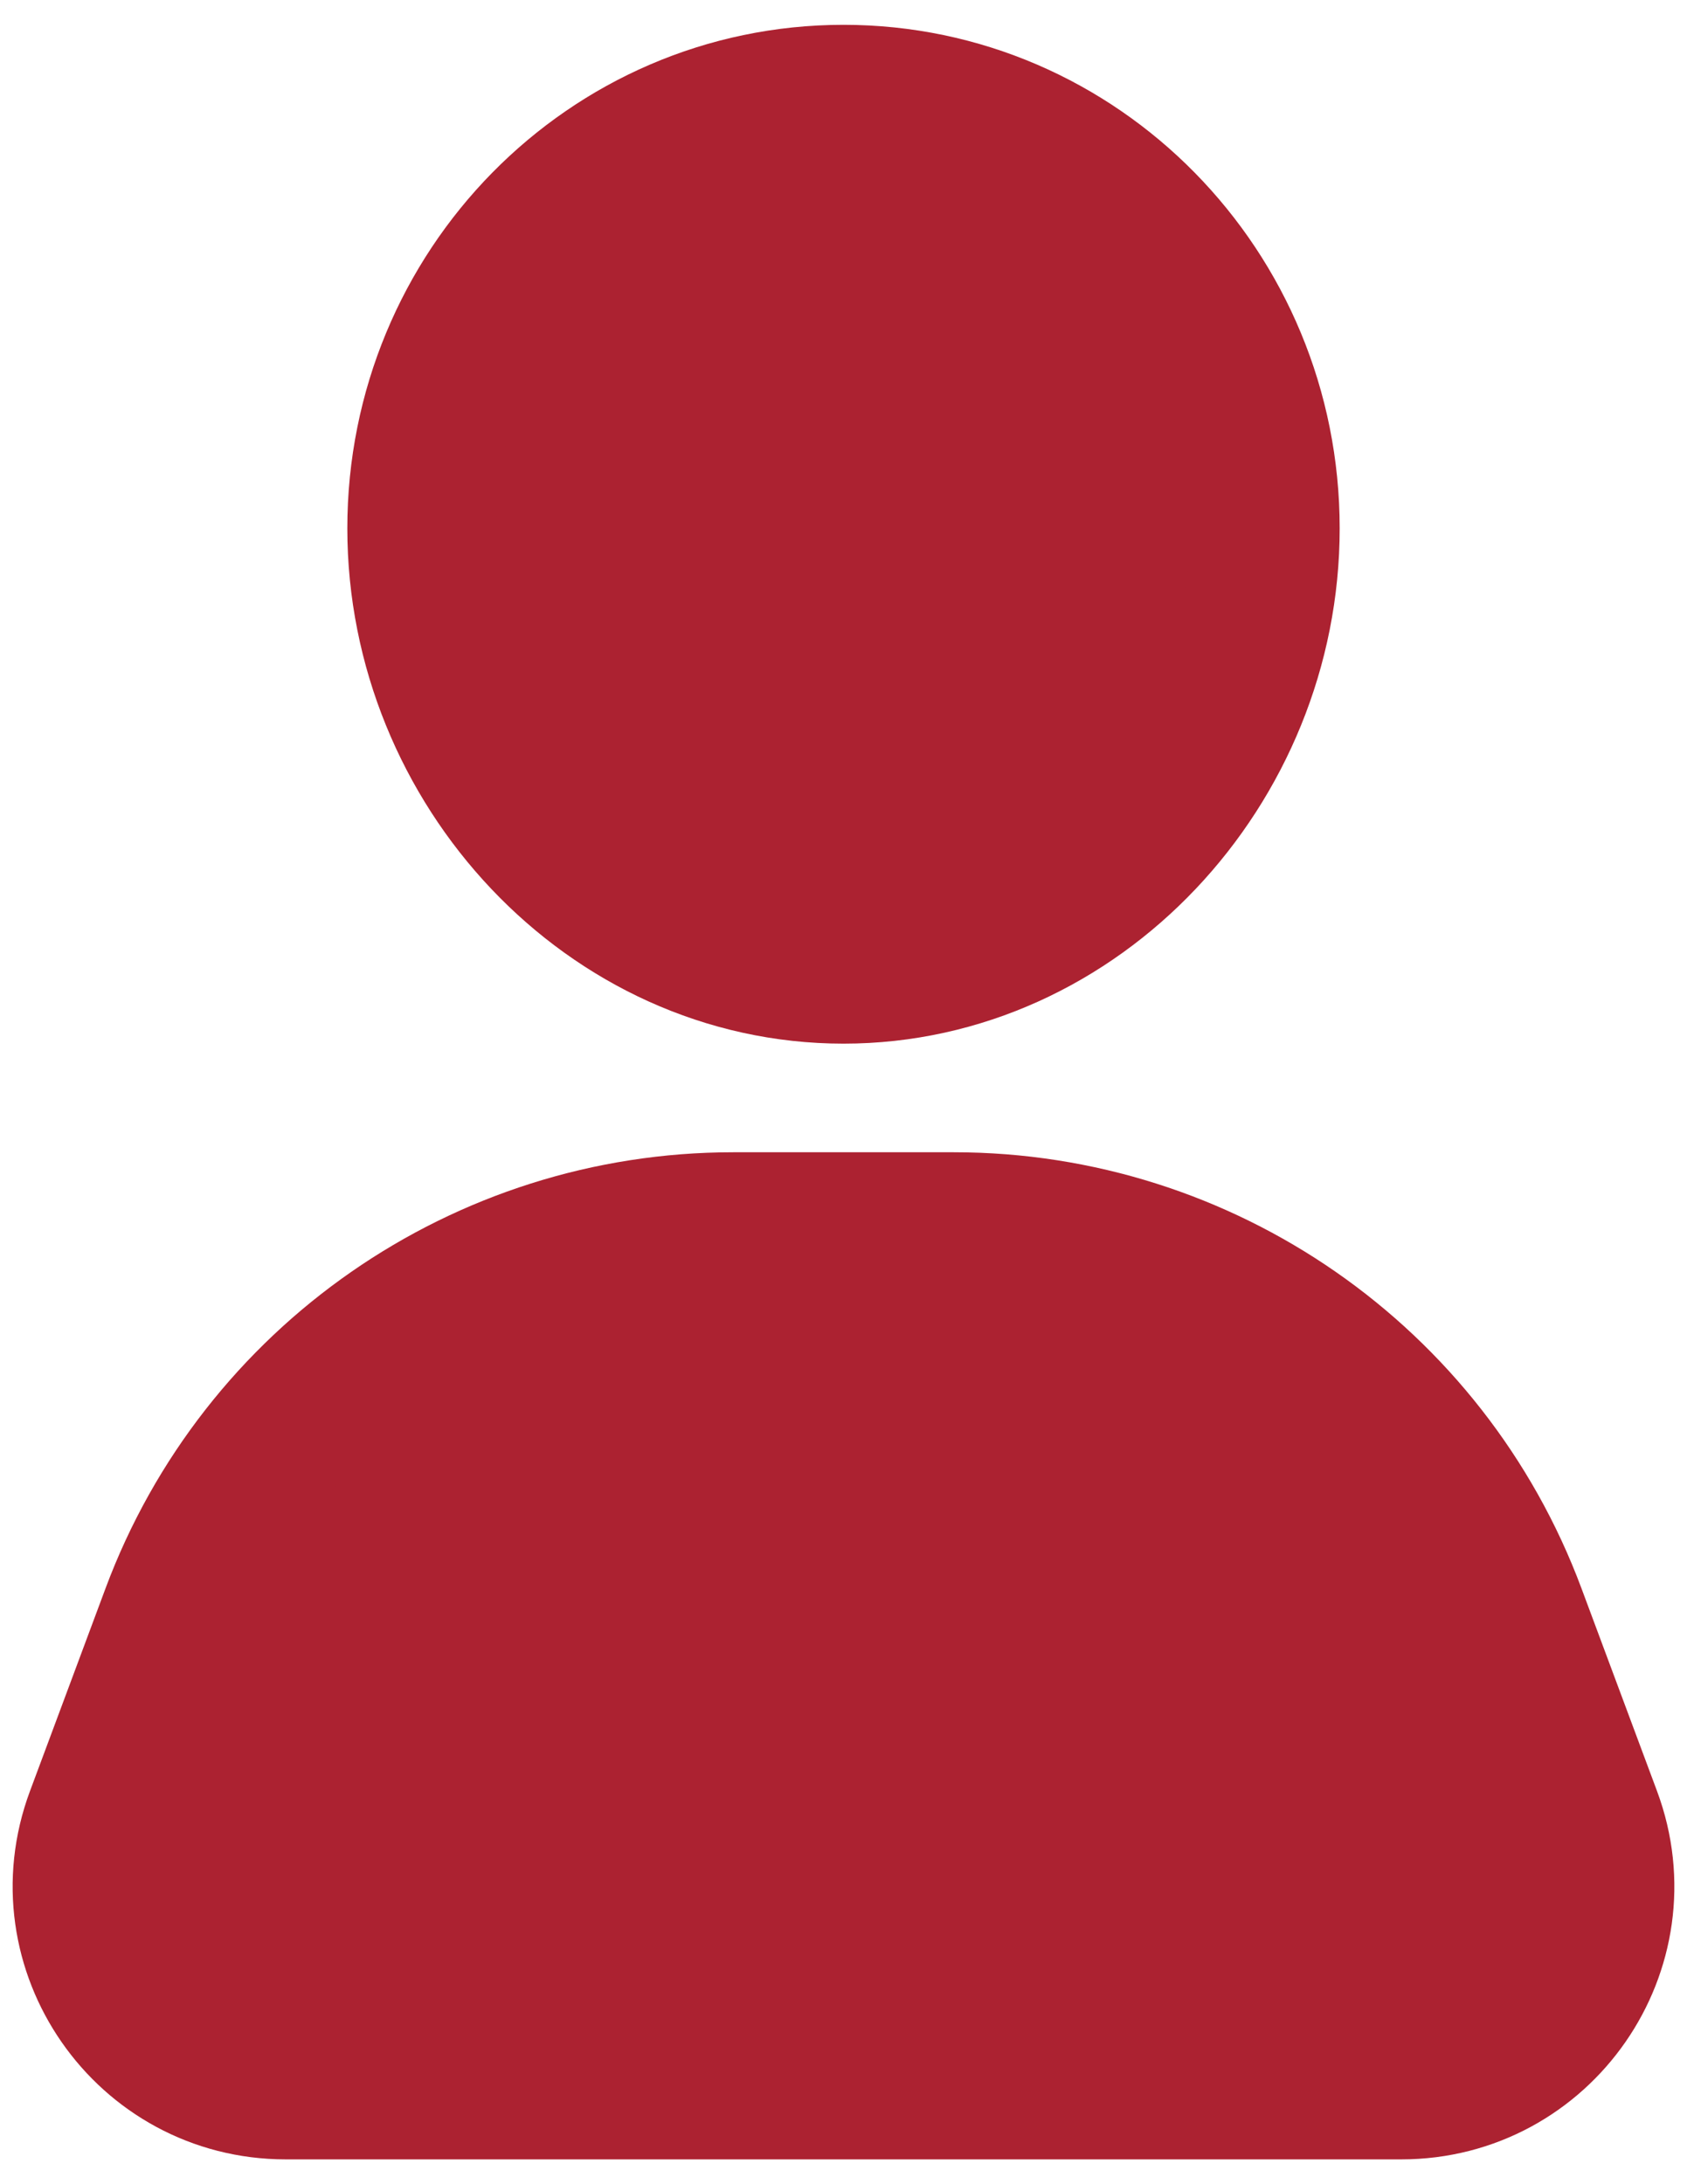 <svg width="17" height="22" viewBox="0 0 17 22" fill="none" xmlns="http://www.w3.org/2000/svg">
<path d="M15.995 18.302C16.482 19.608 15.515 21 14.12 21L2.88 21C1.485 21 0.518 19.608 1.005 18.302L1.766 16.261C2.641 13.913 4.883 12.356 7.388 12.356L9.612 12.356C12.117 12.356 14.359 13.913 15.234 16.261L15.995 18.302Z" fill="#AC2231" stroke="#AC2231" stroke-width="1.5" stroke-linecap="round" stroke-linejoin="round"/>
<path d="M8.5 9.762C10.847 9.762 12.75 7.709 12.75 5.322C12.75 2.935 10.847 1 8.5 1C6.153 1 4.25 2.935 4.25 5.322C4.25 7.709 6.153 9.762 8.5 9.762Z" fill="#AC2231" stroke="#AC2231" stroke-width="1.5" stroke-linecap="round"/>
</svg>
